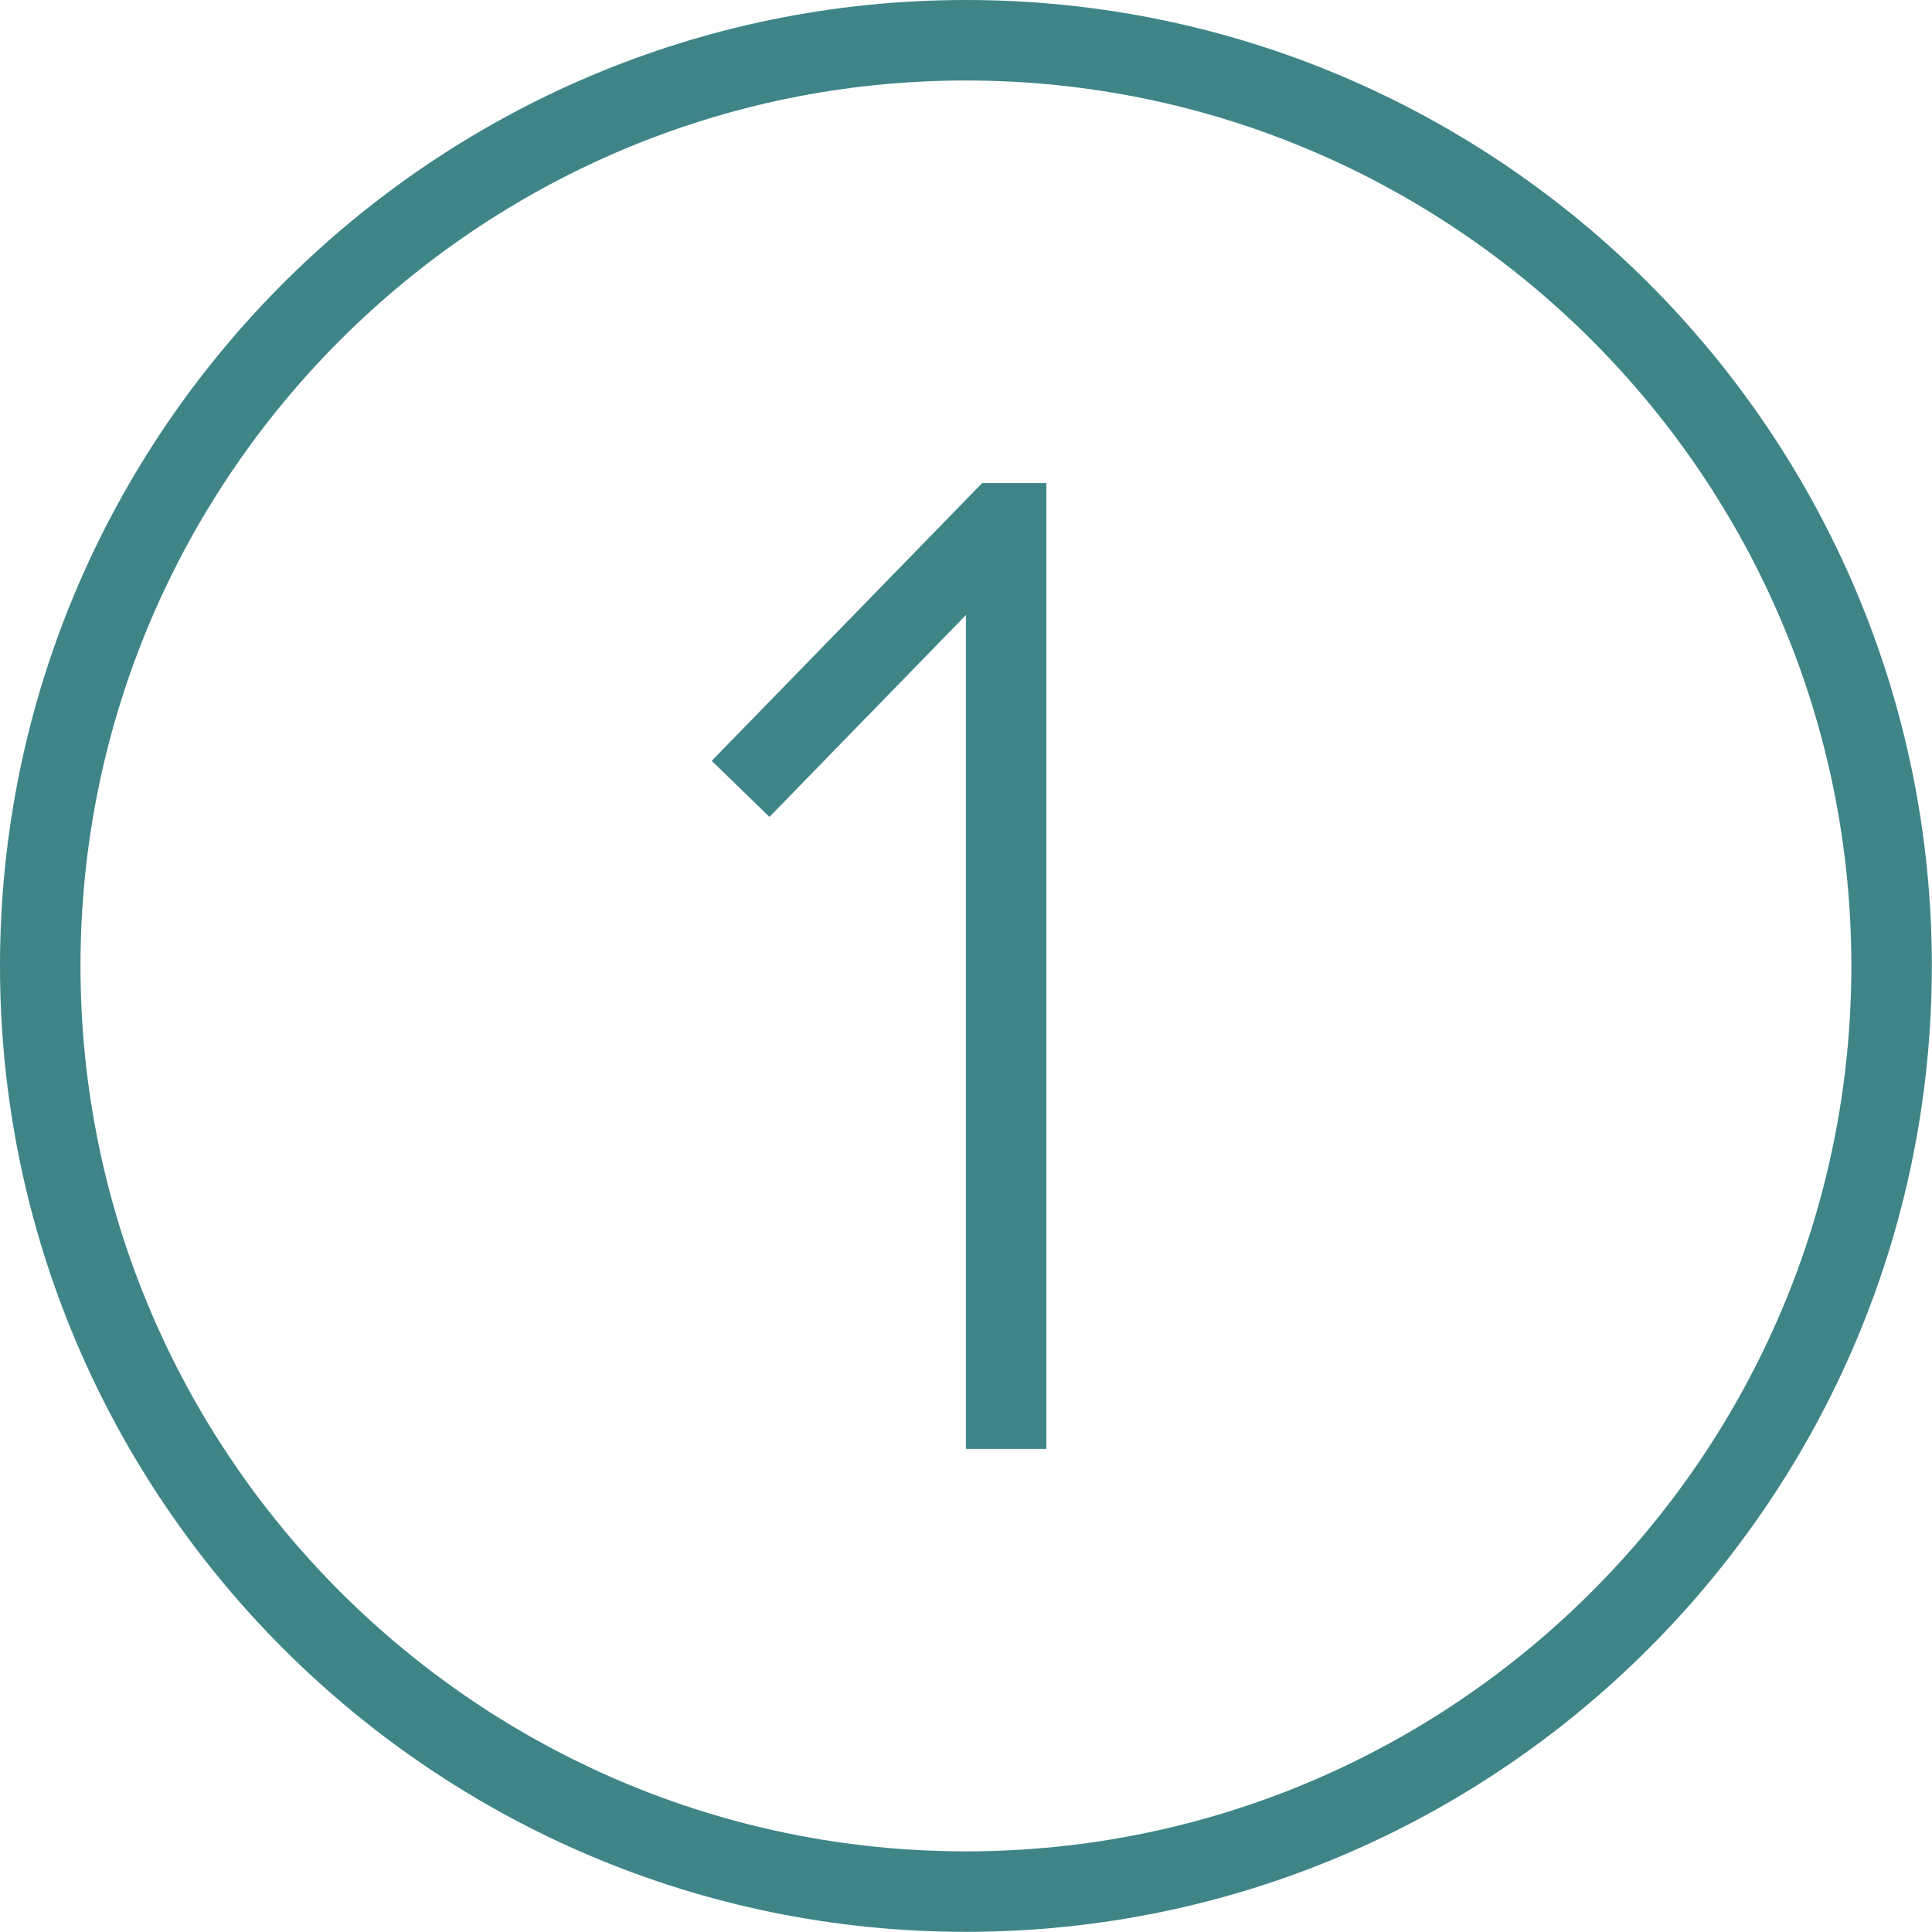 <?xml version="1.0" encoding="UTF-8" standalone="no"?>
<!-- Created with Inkscape (http://www.inkscape.org/) -->

<svg
   width="512"
   height="512"
   viewBox="0 0 135.467 135.467"
   version="1.1"
   id="svg1"
   xml:space="preserve"
   inkscape:export-filename="bg07-01.webp"
   inkscape:export-xdpi="96"
   inkscape:export-ydpi="96"
   xmlns:inkscape="http://www.inkscape.org/namespaces/inkscape"
   xmlns:sodipodi="http://sodipodi.sourceforge.net/DTD/sodipodi-0.dtd"
   xmlns="http://www.w3.org/2000/svg"
   xmlns:svg="http://www.w3.org/2000/svg"><sodipodi:namedview
     id="namedview1"
     pagecolor="#505050"
     bordercolor="#eeeeee"
     borderopacity="1"
     inkscape:showpageshadow="0"
     inkscape:pageopacity="0"
     inkscape:pagecheckerboard="0"
     inkscape:deskcolor="#d1d1d1"
     inkscape:document-units="px"
     showgrid="false" /><defs
     id="defs1" /><g
     inkscape:label="Capa 1"
     inkscape:groupmode="layer"
     id="layer1"
     transform="translate(-566.338,-423.647)"><g
       id="g2"
       transform="matrix(5.644,0,0,5.644,566.338,423.647)"
       style="fill:#3f8588;fill-opacity:1"><path
         d="M 13,18 H 12 V 7.641 L 9.559,10.149 8.842,9.452 12.202,6.001 H 13 v 12 z M 24,12 C 24,5.383 18.617,0 12,0 5.383,0 0,5.383 0,12 c 0,6.617 5.383,12 12,12 6.617,0 12,-5.383 12,-12 z m -1,0 C 23,18.065 18.065,23 12,23 5.935,23 1,18.065 1,12 1,5.935 5.935,1 12,1 18.065,1 23,5.935 23,12 Z"
         fill="#ffffff"
         opacity="1"
         data-original="#000000"
         class=""
         id="path1"
         style="fill:#3f8588;fill-opacity:1" /></g></g></svg>
